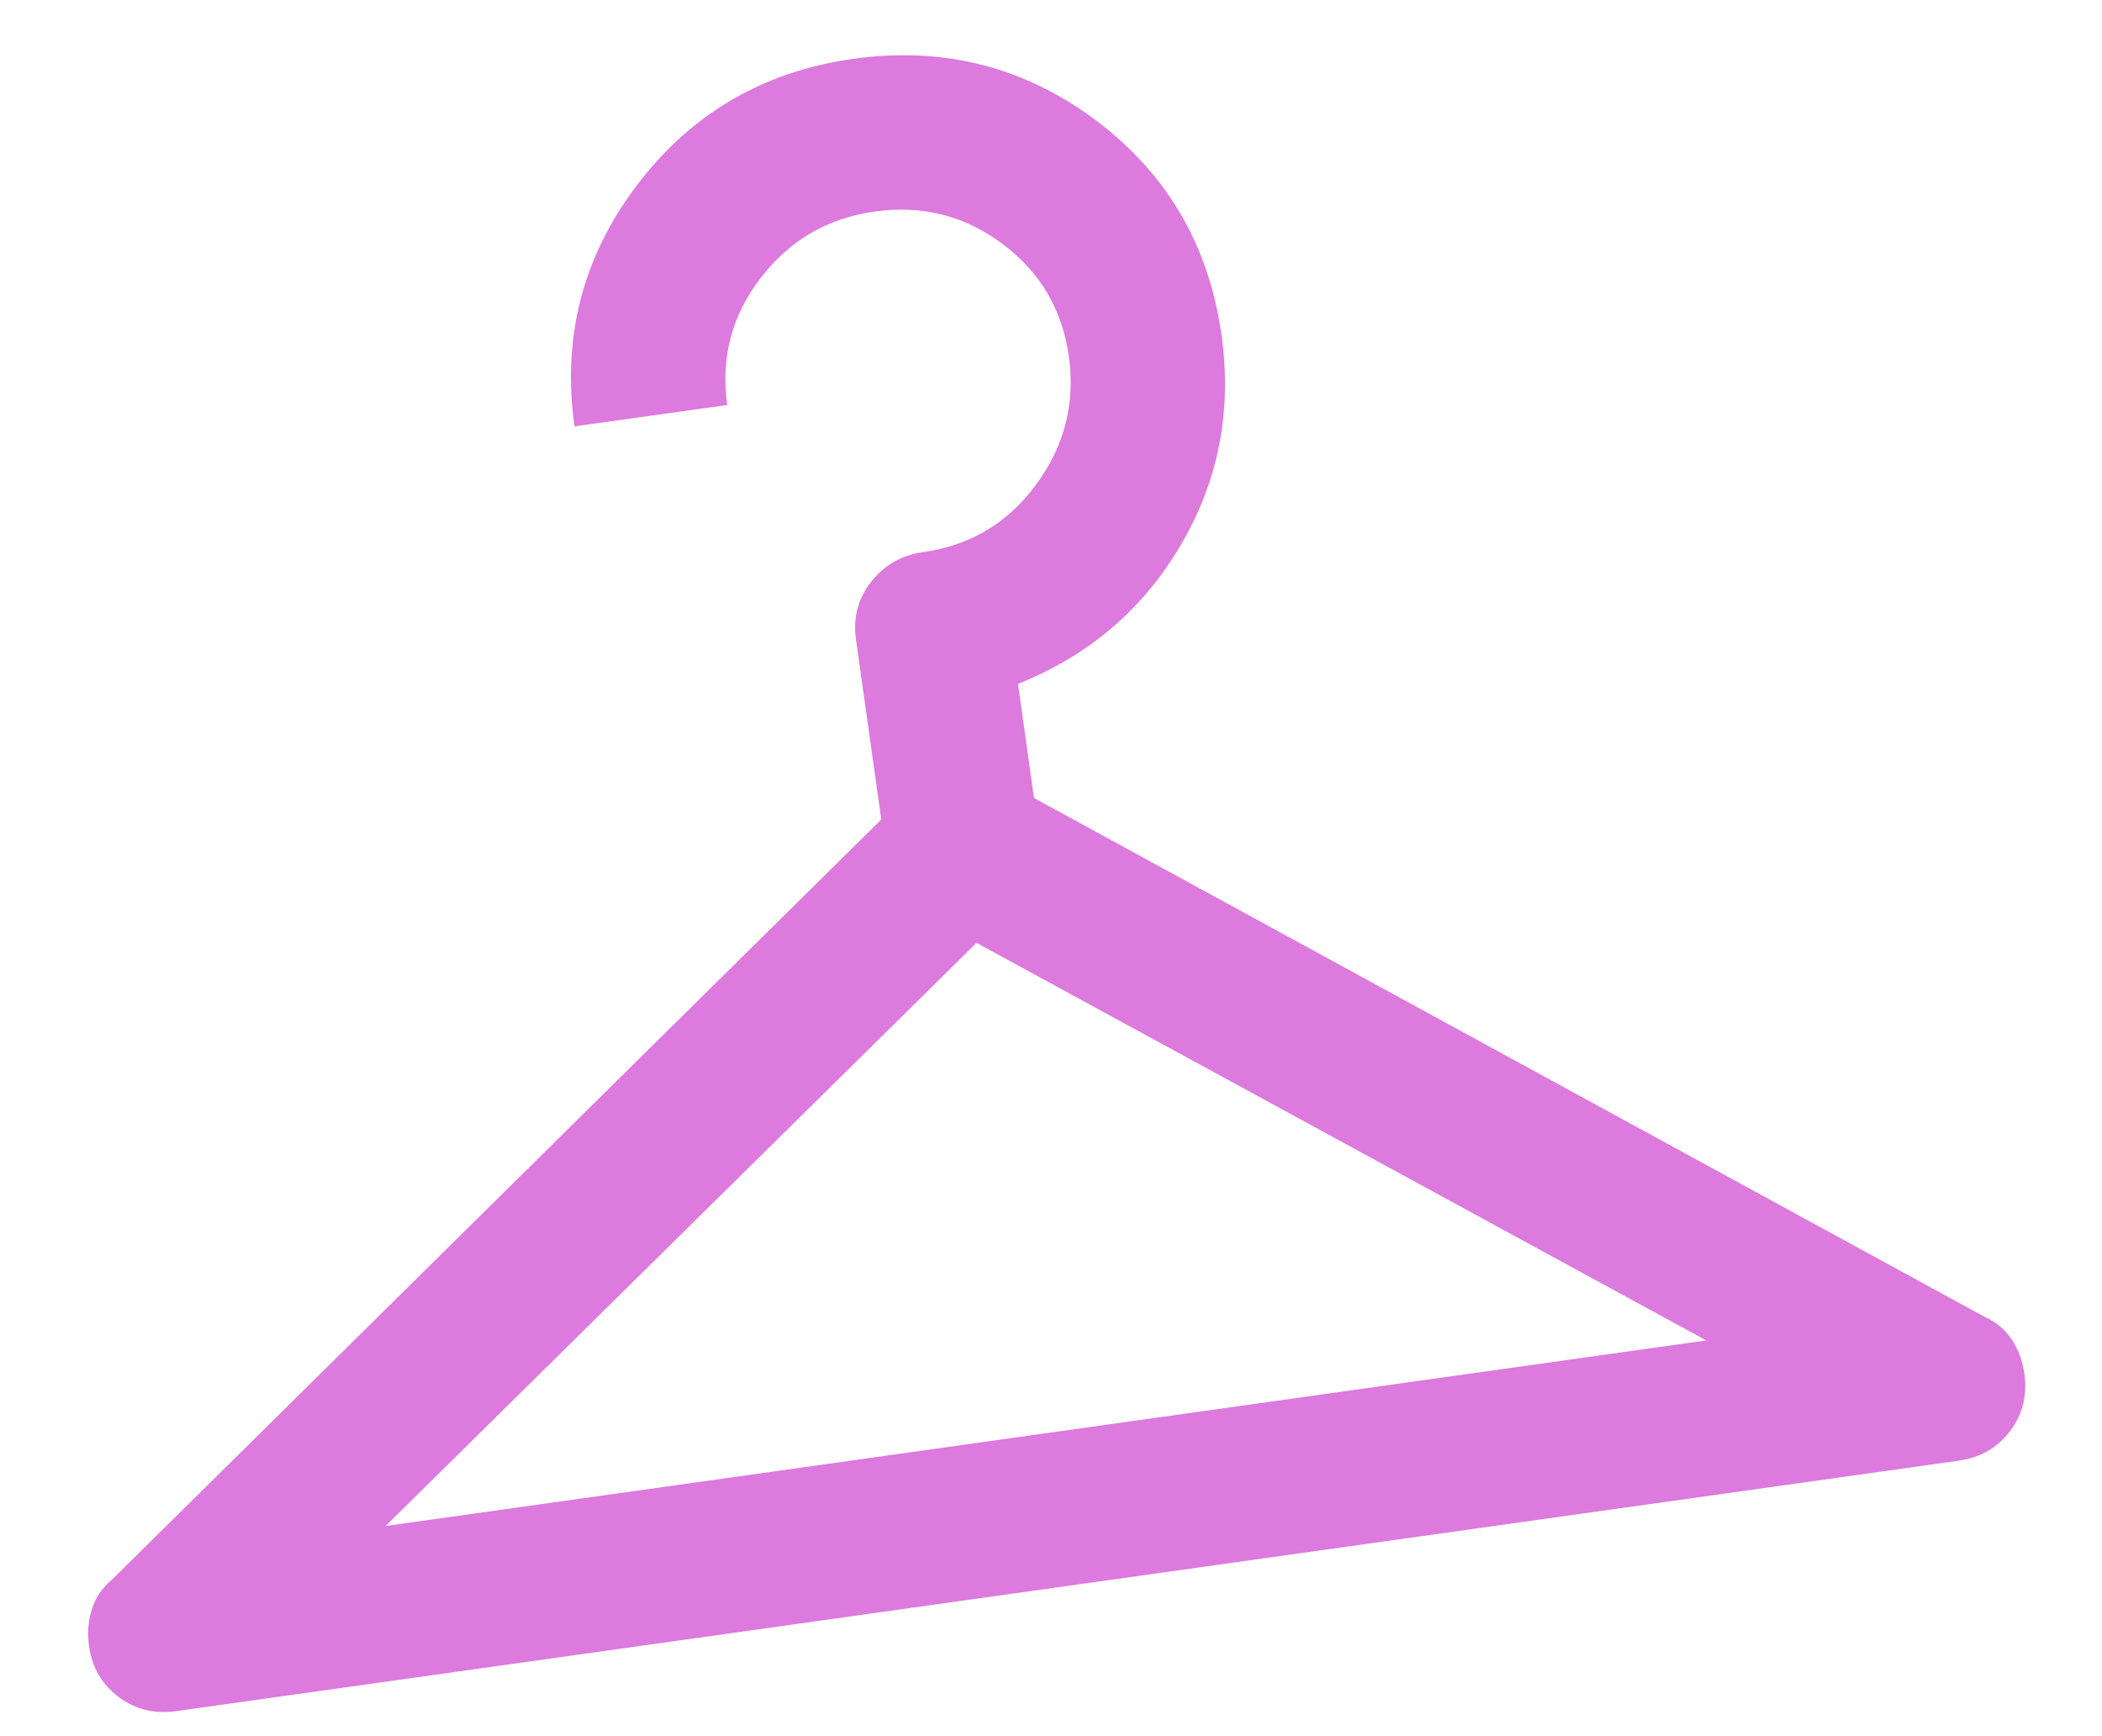 <svg width="23" height="19" viewBox="0 0 23 19" fill="none" xmlns="http://www.w3.org/2000/svg">
<path d="M1.926 18.726C1.69 18.759 1.48 18.708 1.298 18.571C1.115 18.434 1.007 18.248 0.974 18.012C0.954 17.874 0.965 17.741 1.004 17.614C1.044 17.487 1.115 17.38 1.218 17.294L9.643 8.968L9.366 6.997C9.333 6.761 9.388 6.55 9.532 6.367C9.676 6.183 9.866 6.075 10.102 6.042C10.616 5.97 11.028 5.723 11.338 5.302C11.648 4.881 11.767 4.413 11.695 3.899C11.623 3.386 11.38 2.975 10.967 2.667C10.554 2.36 10.089 2.242 9.571 2.315C9.057 2.387 8.641 2.629 8.324 3.041C8.007 3.453 7.885 3.917 7.957 4.432L6.286 4.666C6.149 3.689 6.377 2.809 6.97 2.026C7.564 1.243 8.352 0.782 9.336 0.644C10.32 0.506 11.203 0.729 11.986 1.313C12.767 1.897 13.227 2.681 13.366 3.665C13.482 4.495 13.334 5.262 12.919 5.966C12.505 6.67 11.911 7.176 11.139 7.484L11.314 8.733L21.719 14.413C21.841 14.467 21.939 14.549 22.012 14.659C22.085 14.769 22.131 14.894 22.151 15.033C22.184 15.269 22.132 15.479 21.994 15.661C21.857 15.843 21.669 15.951 21.433 15.985L1.926 18.726ZM4.219 16.7L18.67 14.669L10.685 10.318L4.219 16.7Z" fill="#DC7ADD"/>
</svg>
